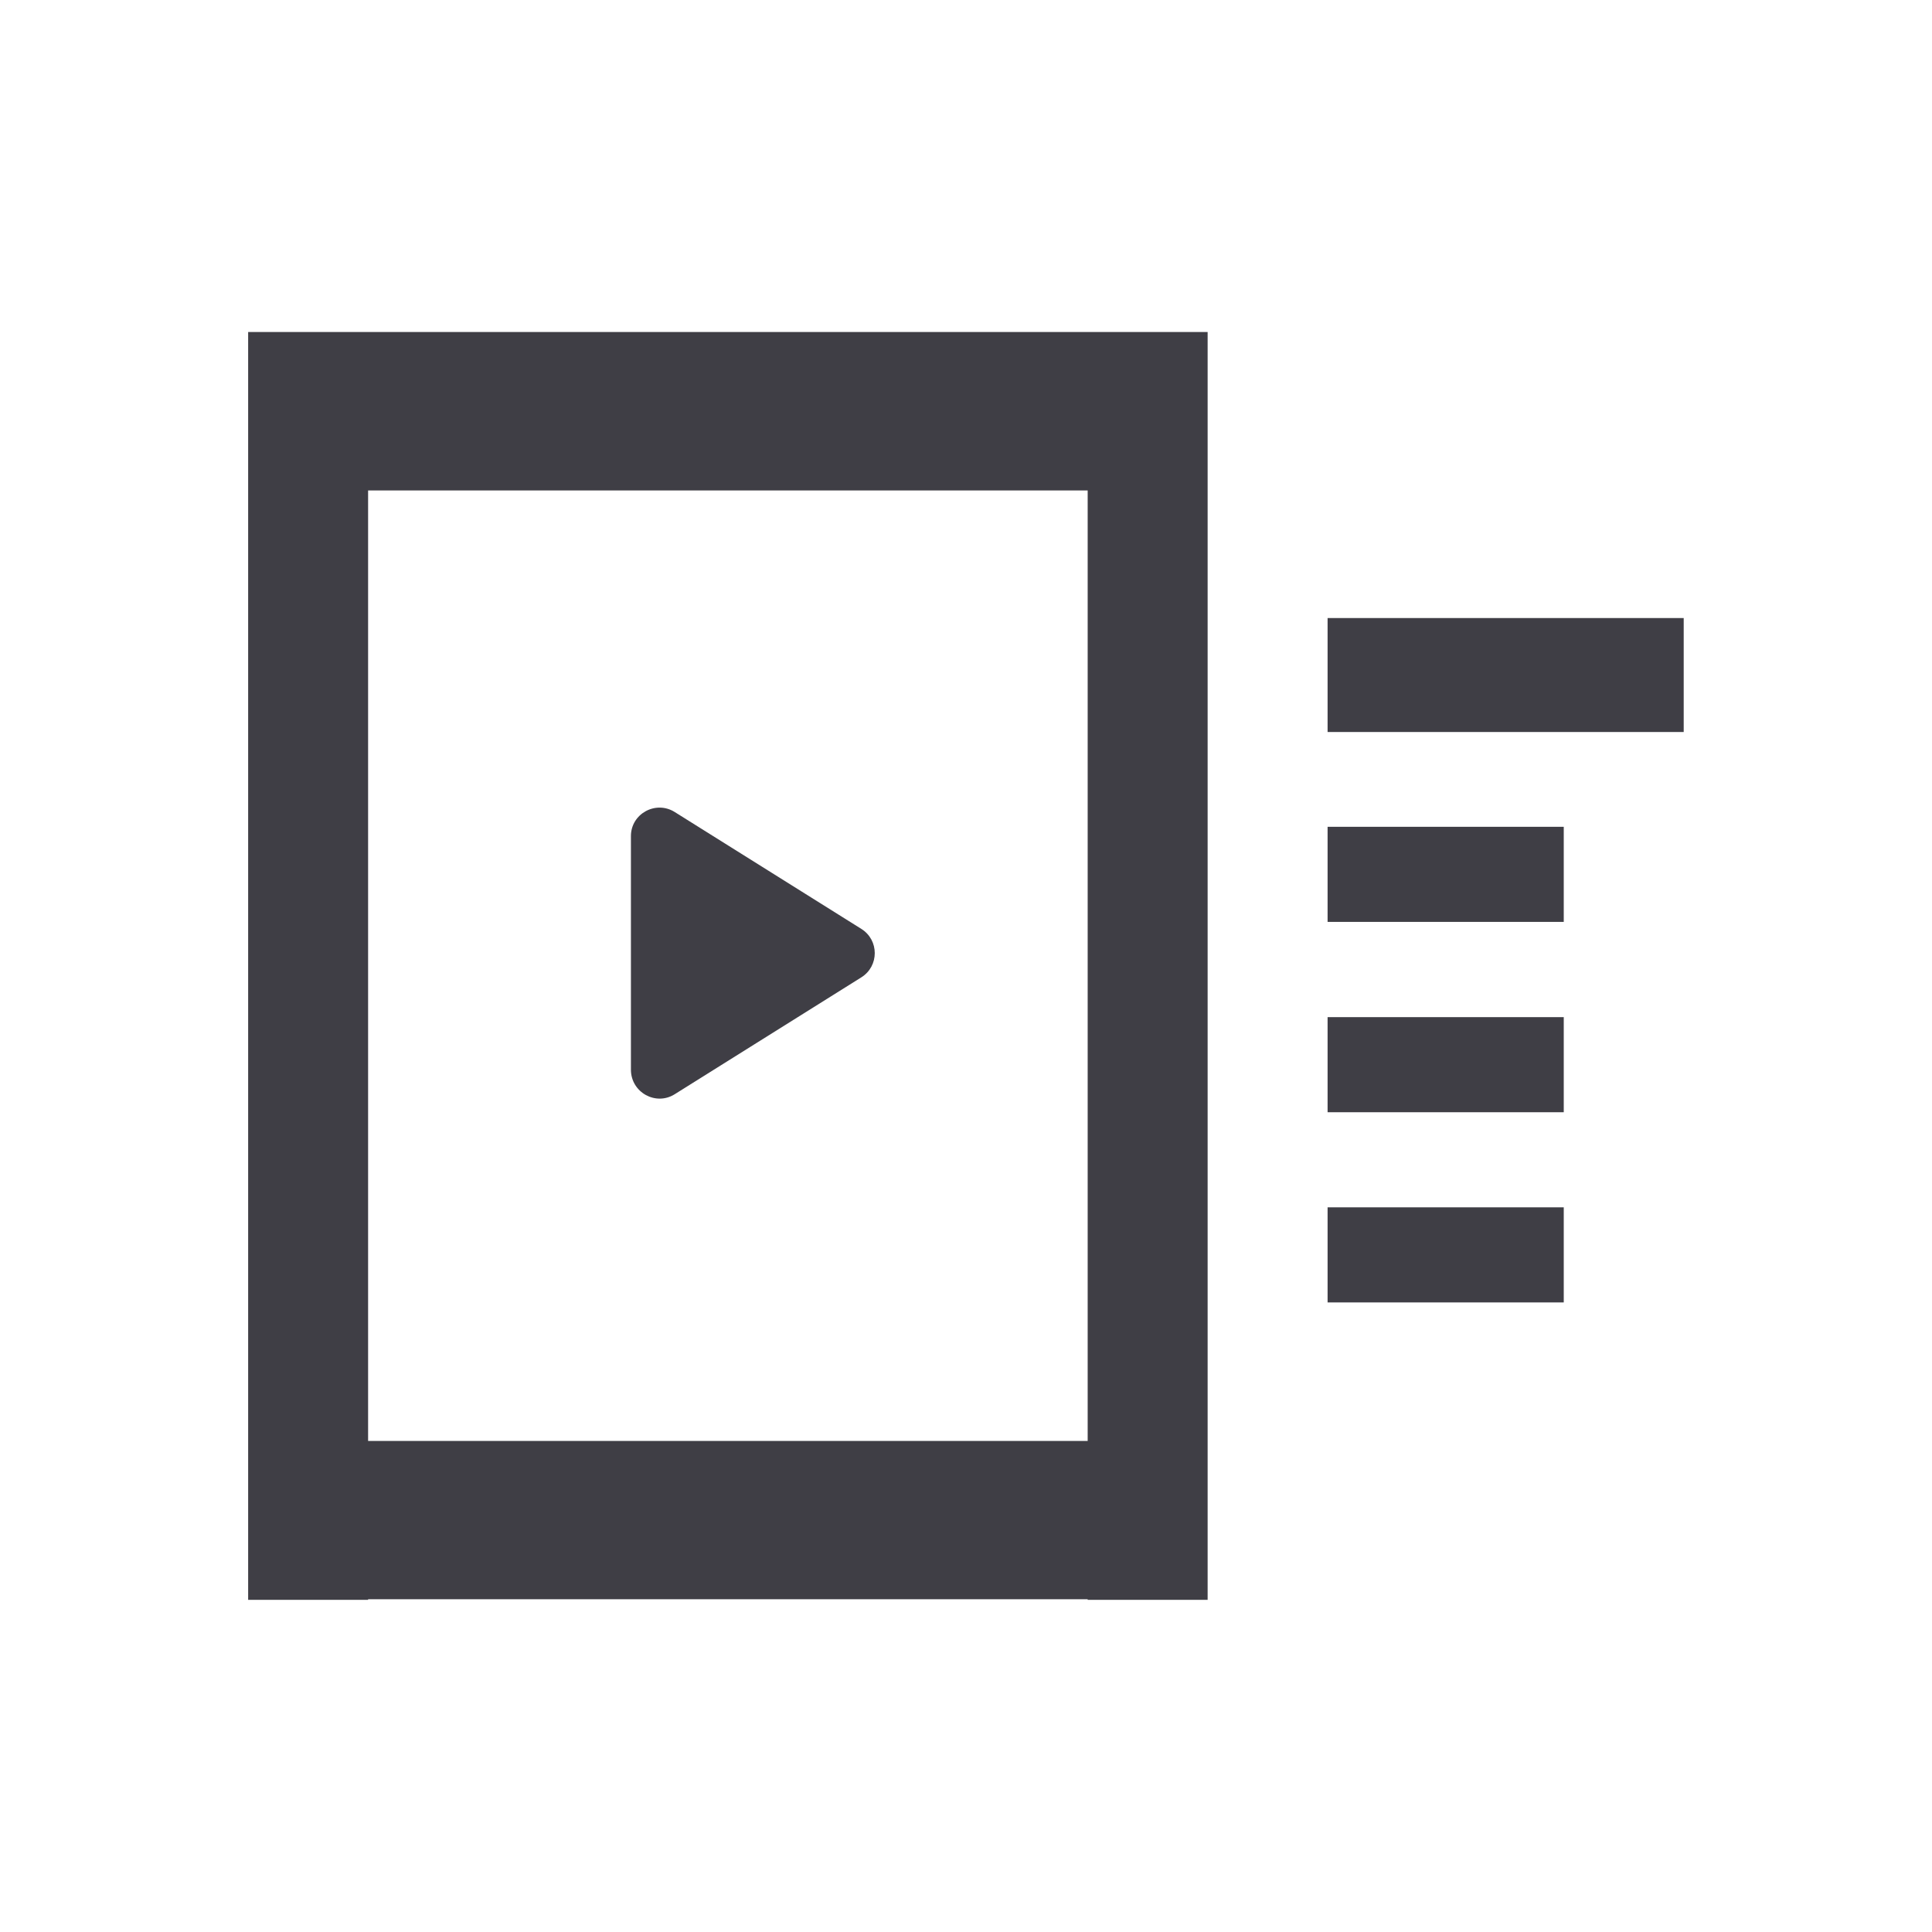 <?xml version="1.0" encoding="utf-8"?>
<!-- Generator: Adobe Illustrator 25.0.0, SVG Export Plug-In . SVG Version: 6.00 Build 0)  -->
<svg version="1.1" id="Layer_1" xmlns="http://www.w3.org/2000/svg" xmlns:xlink="http://www.w3.org/1999/xlink" x="0px" y="0px"
	 viewBox="0 0 129.01 129.01" style="enable-background:new 0 0 129.01 129.01;" xml:space="preserve">
<style type="text/css">
	.st0{fill:#3F3E45;}
	.st1{fill:#3F3E46;}
</style>
<g>
	<path class="st0" d="M24.58,22.17h-8.01v10.58v63.46v10.58v0.04h8.01v-0.04h48.05v0.04h8.01V22.17h-8.01H24.58z M72.63,96.22H24.58
		V32.75h48.05V96.22z"/>
	<path class="st0" d="M45.05,73.07l12.47-7.81c1.19-0.75,1.19-2.48,0-3.23l-12.47-7.81c-1.27-0.79-2.92,0.12-2.92,1.61v15.61
		C42.14,72.95,43.79,73.86,45.05,73.07z"/>
	<rect x="88.65" y="41.27" class="st0" width="23.78" height="7.61"/>
	<rect x="88.65" y="55.21" class="st0" width="15.77" height="6.35"/>
	<rect x="88.65" y="67.92" class="st0" width="15.77" height="6.35"/>
	<rect x="88.65" y="80.62" class="st0" width="15.77" height="6.35"/>
</g>
</svg>
